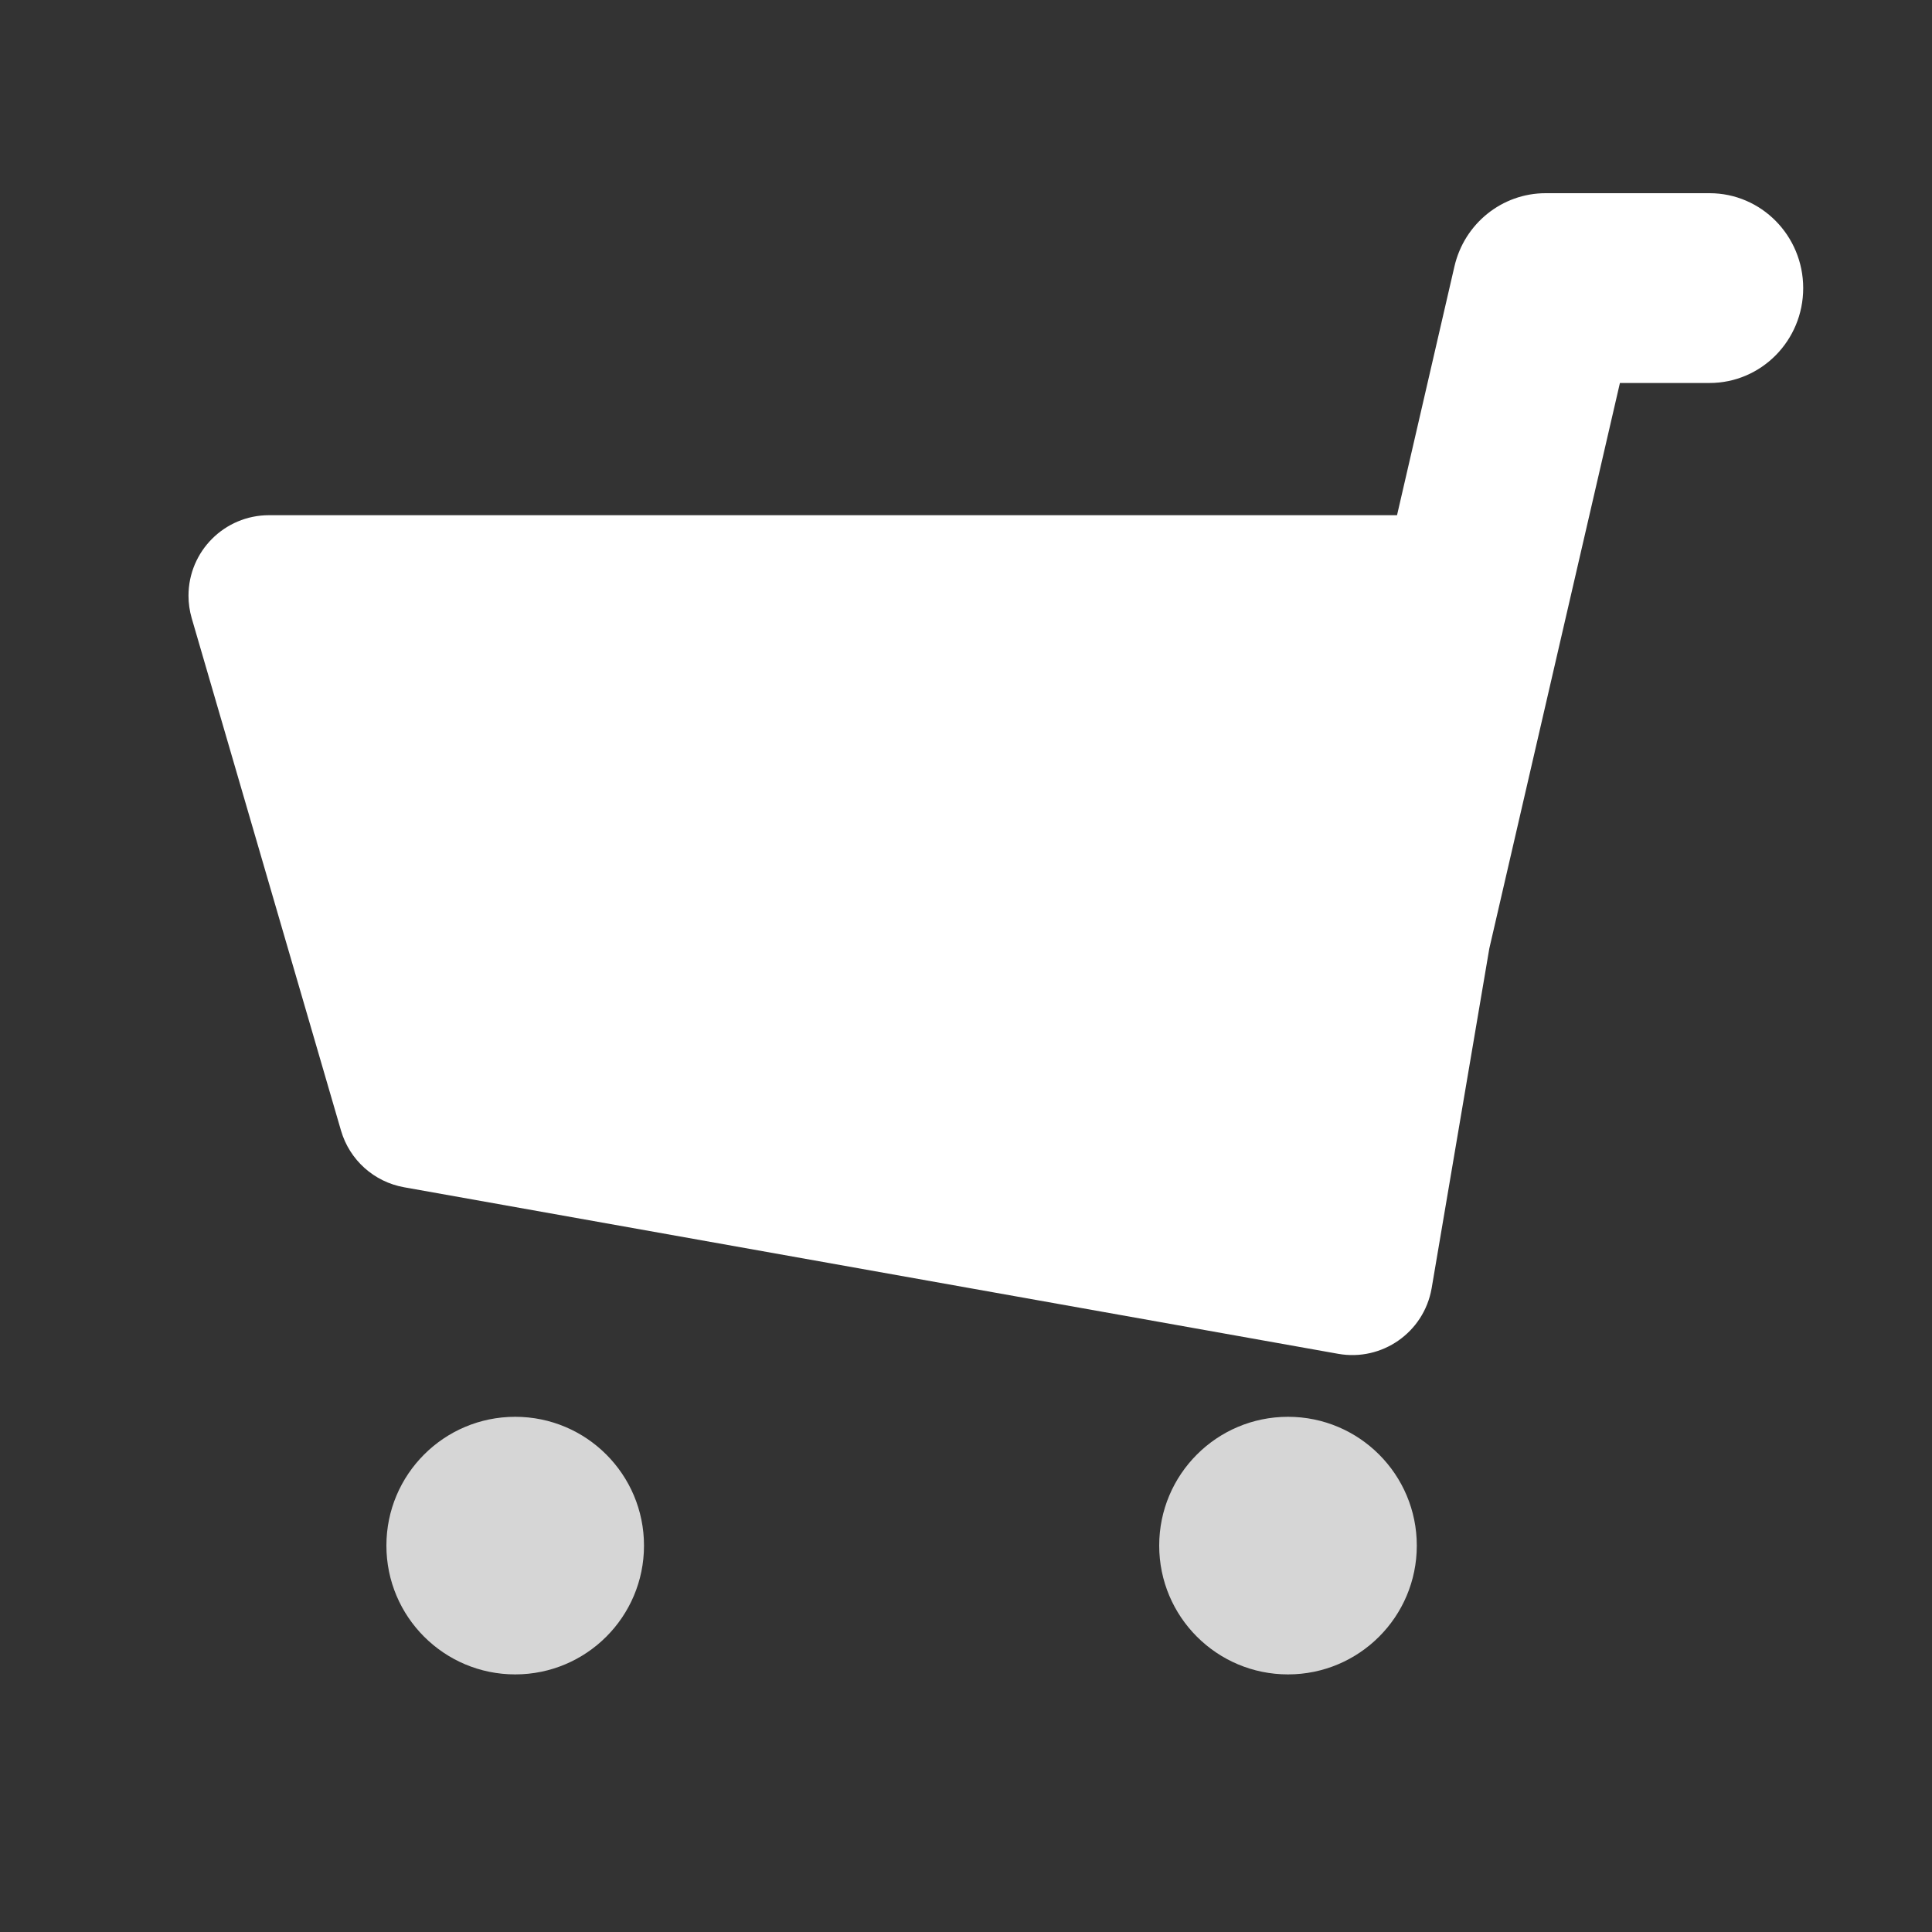 <?xml version="1.0" encoding="UTF-8"?>
<svg width="30px" height="30px" viewBox="0 0 30 30" version="1.1" xmlns="http://www.w3.org/2000/svg" xmlns:xlink="http://www.w3.org/1999/xlink">
    <rect x="0" y="0" width="30" height="30" fill="#333333" stroke="none"/>
    <title>illustrations/shop-all-products</title>
    <g id="FINALS-(LP-&amp;-HP)" stroke="none" stroke-width="1" fill="none" fill-rule="evenodd">
        <g id="VMX-Ascent-X_Homepage_2024_Desktop" transform="translate(-1009, -1252)">
            <g id="03.-Info-Navigation-UPDATED" transform="translate(0, 1222)">
                <g id="Links" transform="translate(455, 30)">
                    <g id="illustrations/shop-all-products" transform="translate(554, 0)">
                        <rect id="Rectangle" x="0" y="0" width="30" height="30"></rect>
                        <g id="Cart#1">
                            <rect id="bound" x="0" y="0" width="30" height="30"></rect>
                            <path d="M26.546,3 C27.349,3 28,3.66 28,4.474 C28,5.288 27.349,5.947 26.546,5.947 L25.154,5.947 L23.126,14.728 L22.231,20.001 L22.229,20.011 C22.108,20.69 21.459,21.143 20.779,21.022 L6.276,18.436 C5.808,18.353 5.428,18.012 5.295,17.555 L2.977,9.6 C2.944,9.486 2.927,9.368 2.927,9.25 C2.927,8.56 3.487,8 4.177,8 L21.693,8 L22.584,4.139 C22.737,3.472 23.324,3 24,3 L26.546,3 Z" id="Combined-Shape" fill="#FFFFFF"></path>
                            <path d="M8,26 C9.105,26 10,25.105 10,24 C10,22.895 9.105,22 8,22 C6.895,22 6,22.895 6,24 C6,25.105 6.895,26 8,26 Z M20,26 C21.105,26 22,25.105 22,24 C22,22.895 21.105,22 20,22 C18.895,22 18,22.895 18,24 C18,25.105 18.895,26 20,26 Z" id="Combined-Shape" fill="#D6D6D6"></path>
                        </g>
                    </g>
                </g>
            </g>
        </g>
    </g>
</svg>